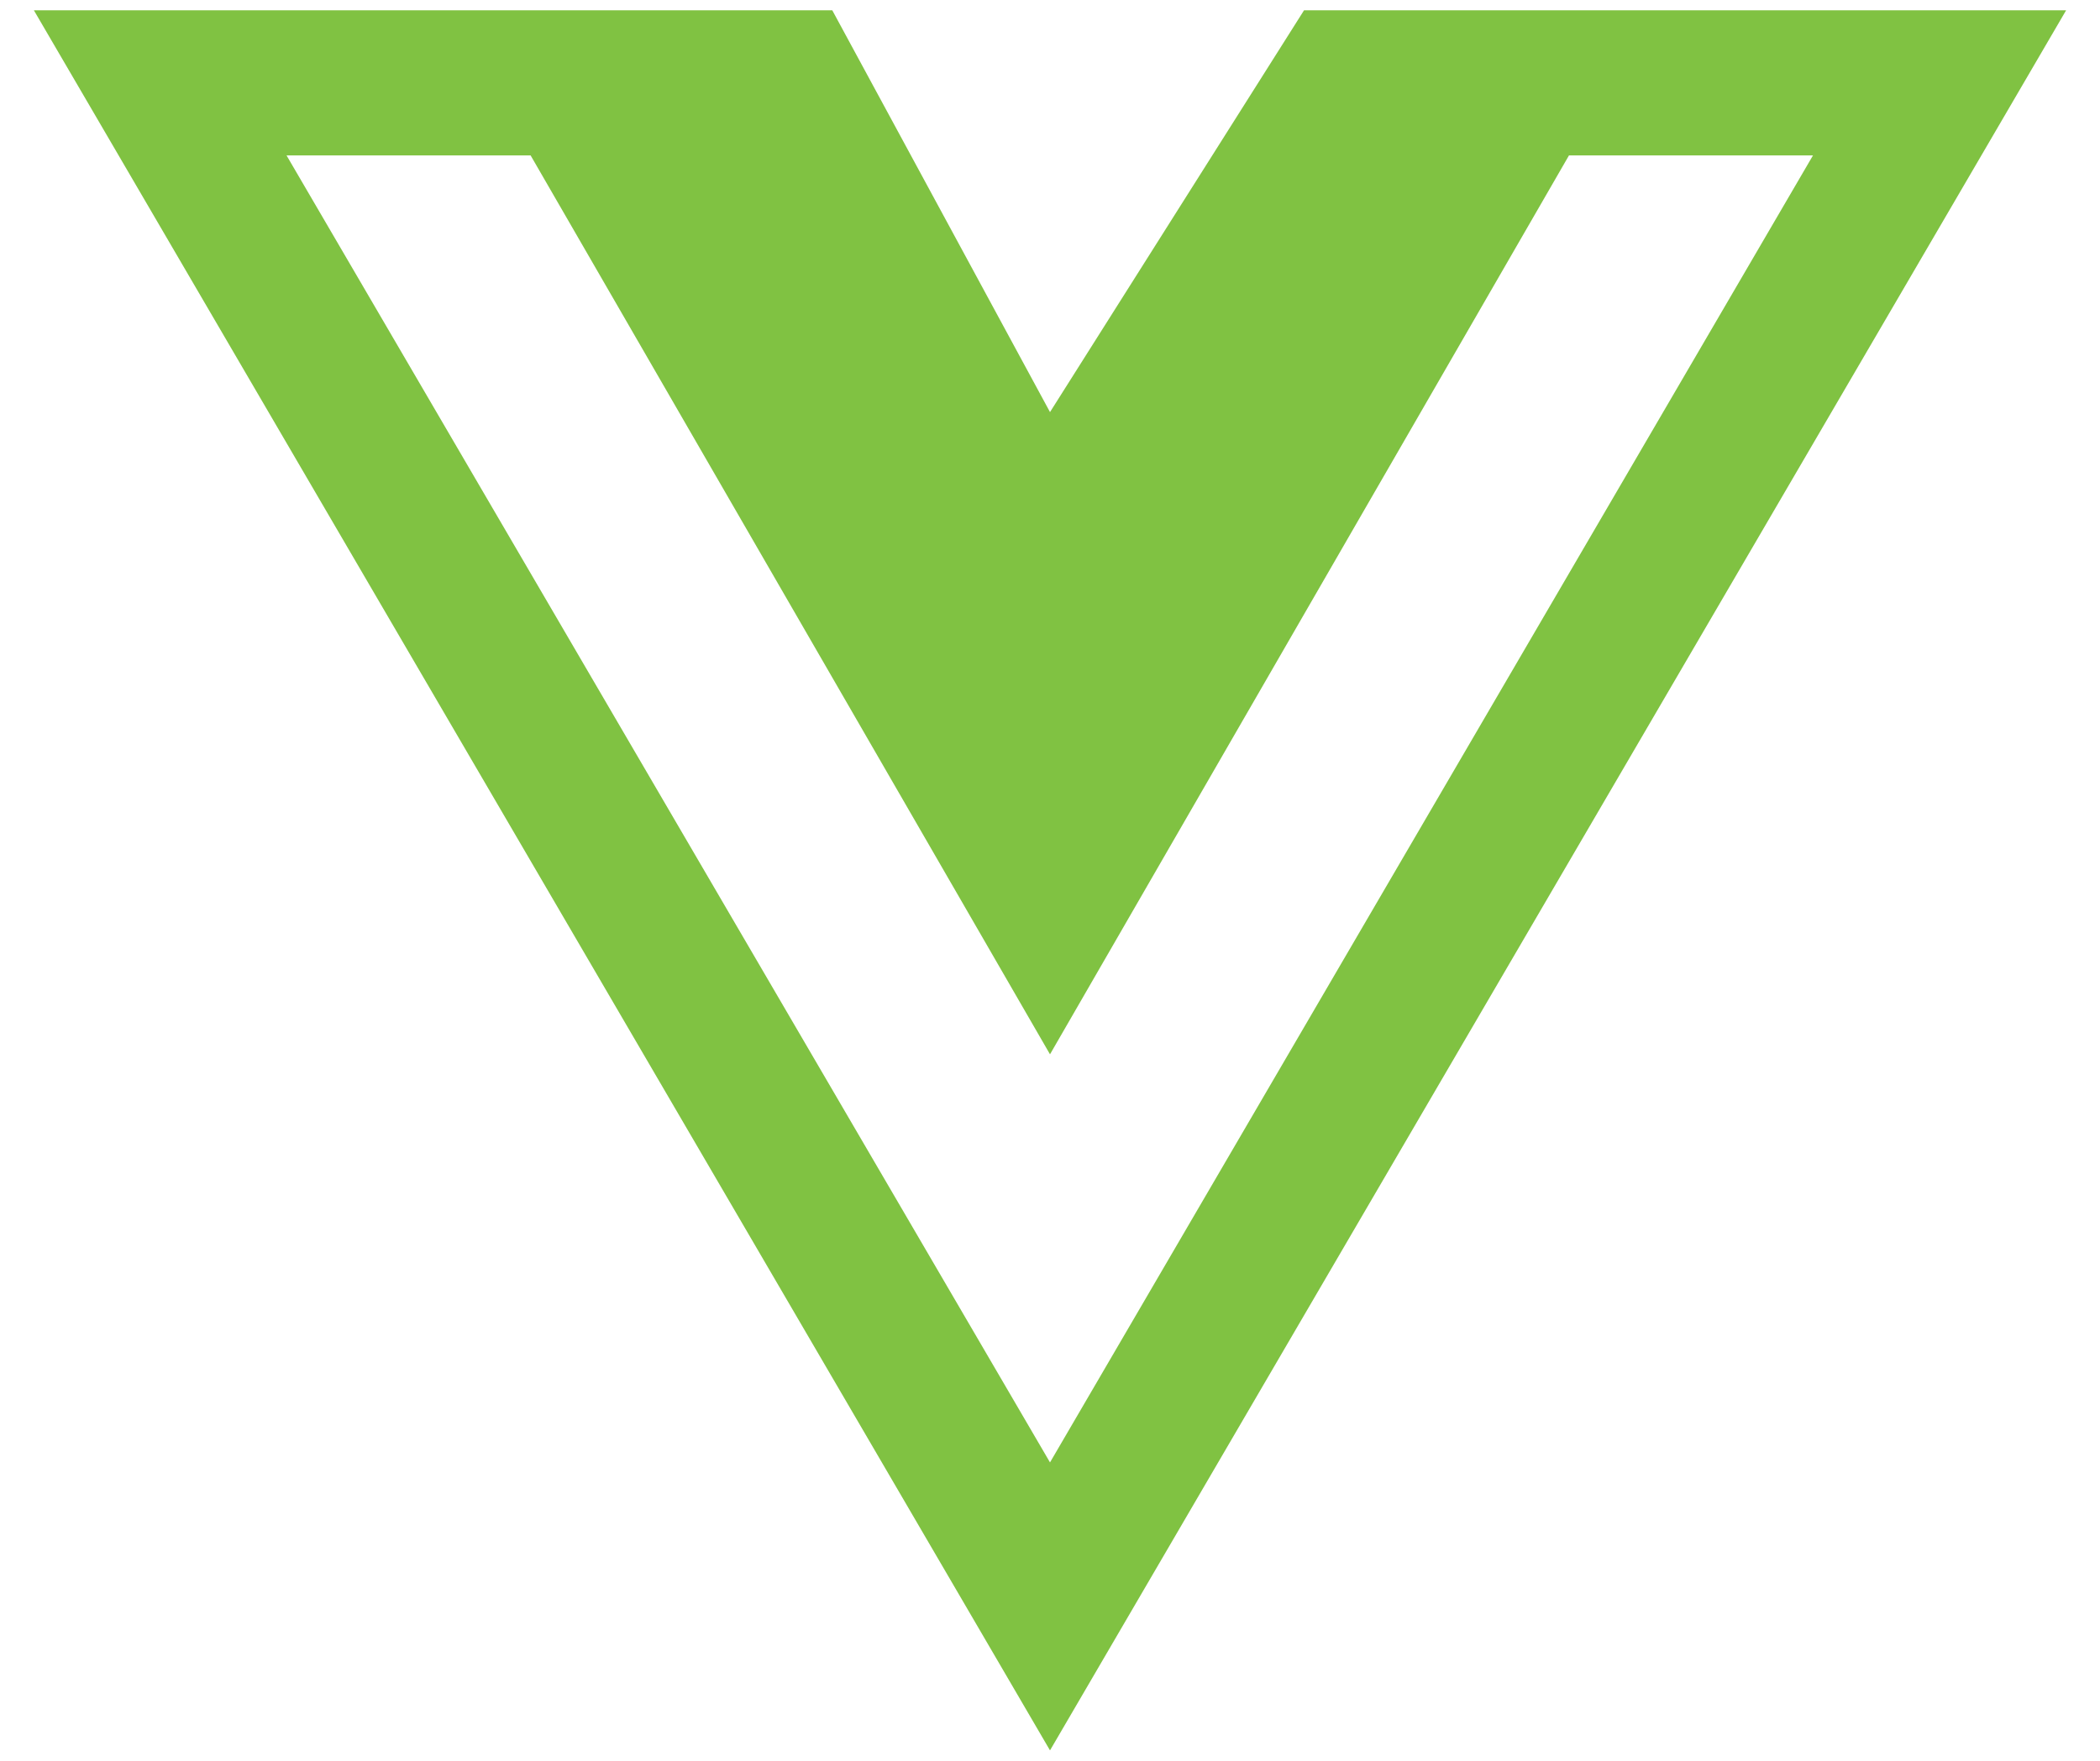 <svg width="31" height="26" viewBox="0 0 31 26" fill="none" xmlns="http://www.w3.org/2000/svg">
<path d="M24.4 0.152H19.25L15.5 6.085L12.286 0.152H0.5L15.5 25.846L30.5 0.152H24.4ZM4.23 2.295H7.833L15.5 15.568L23.161 2.295H26.763L15.5 21.594L4.23 2.295Z" fill="#80C242"/>
</svg>
